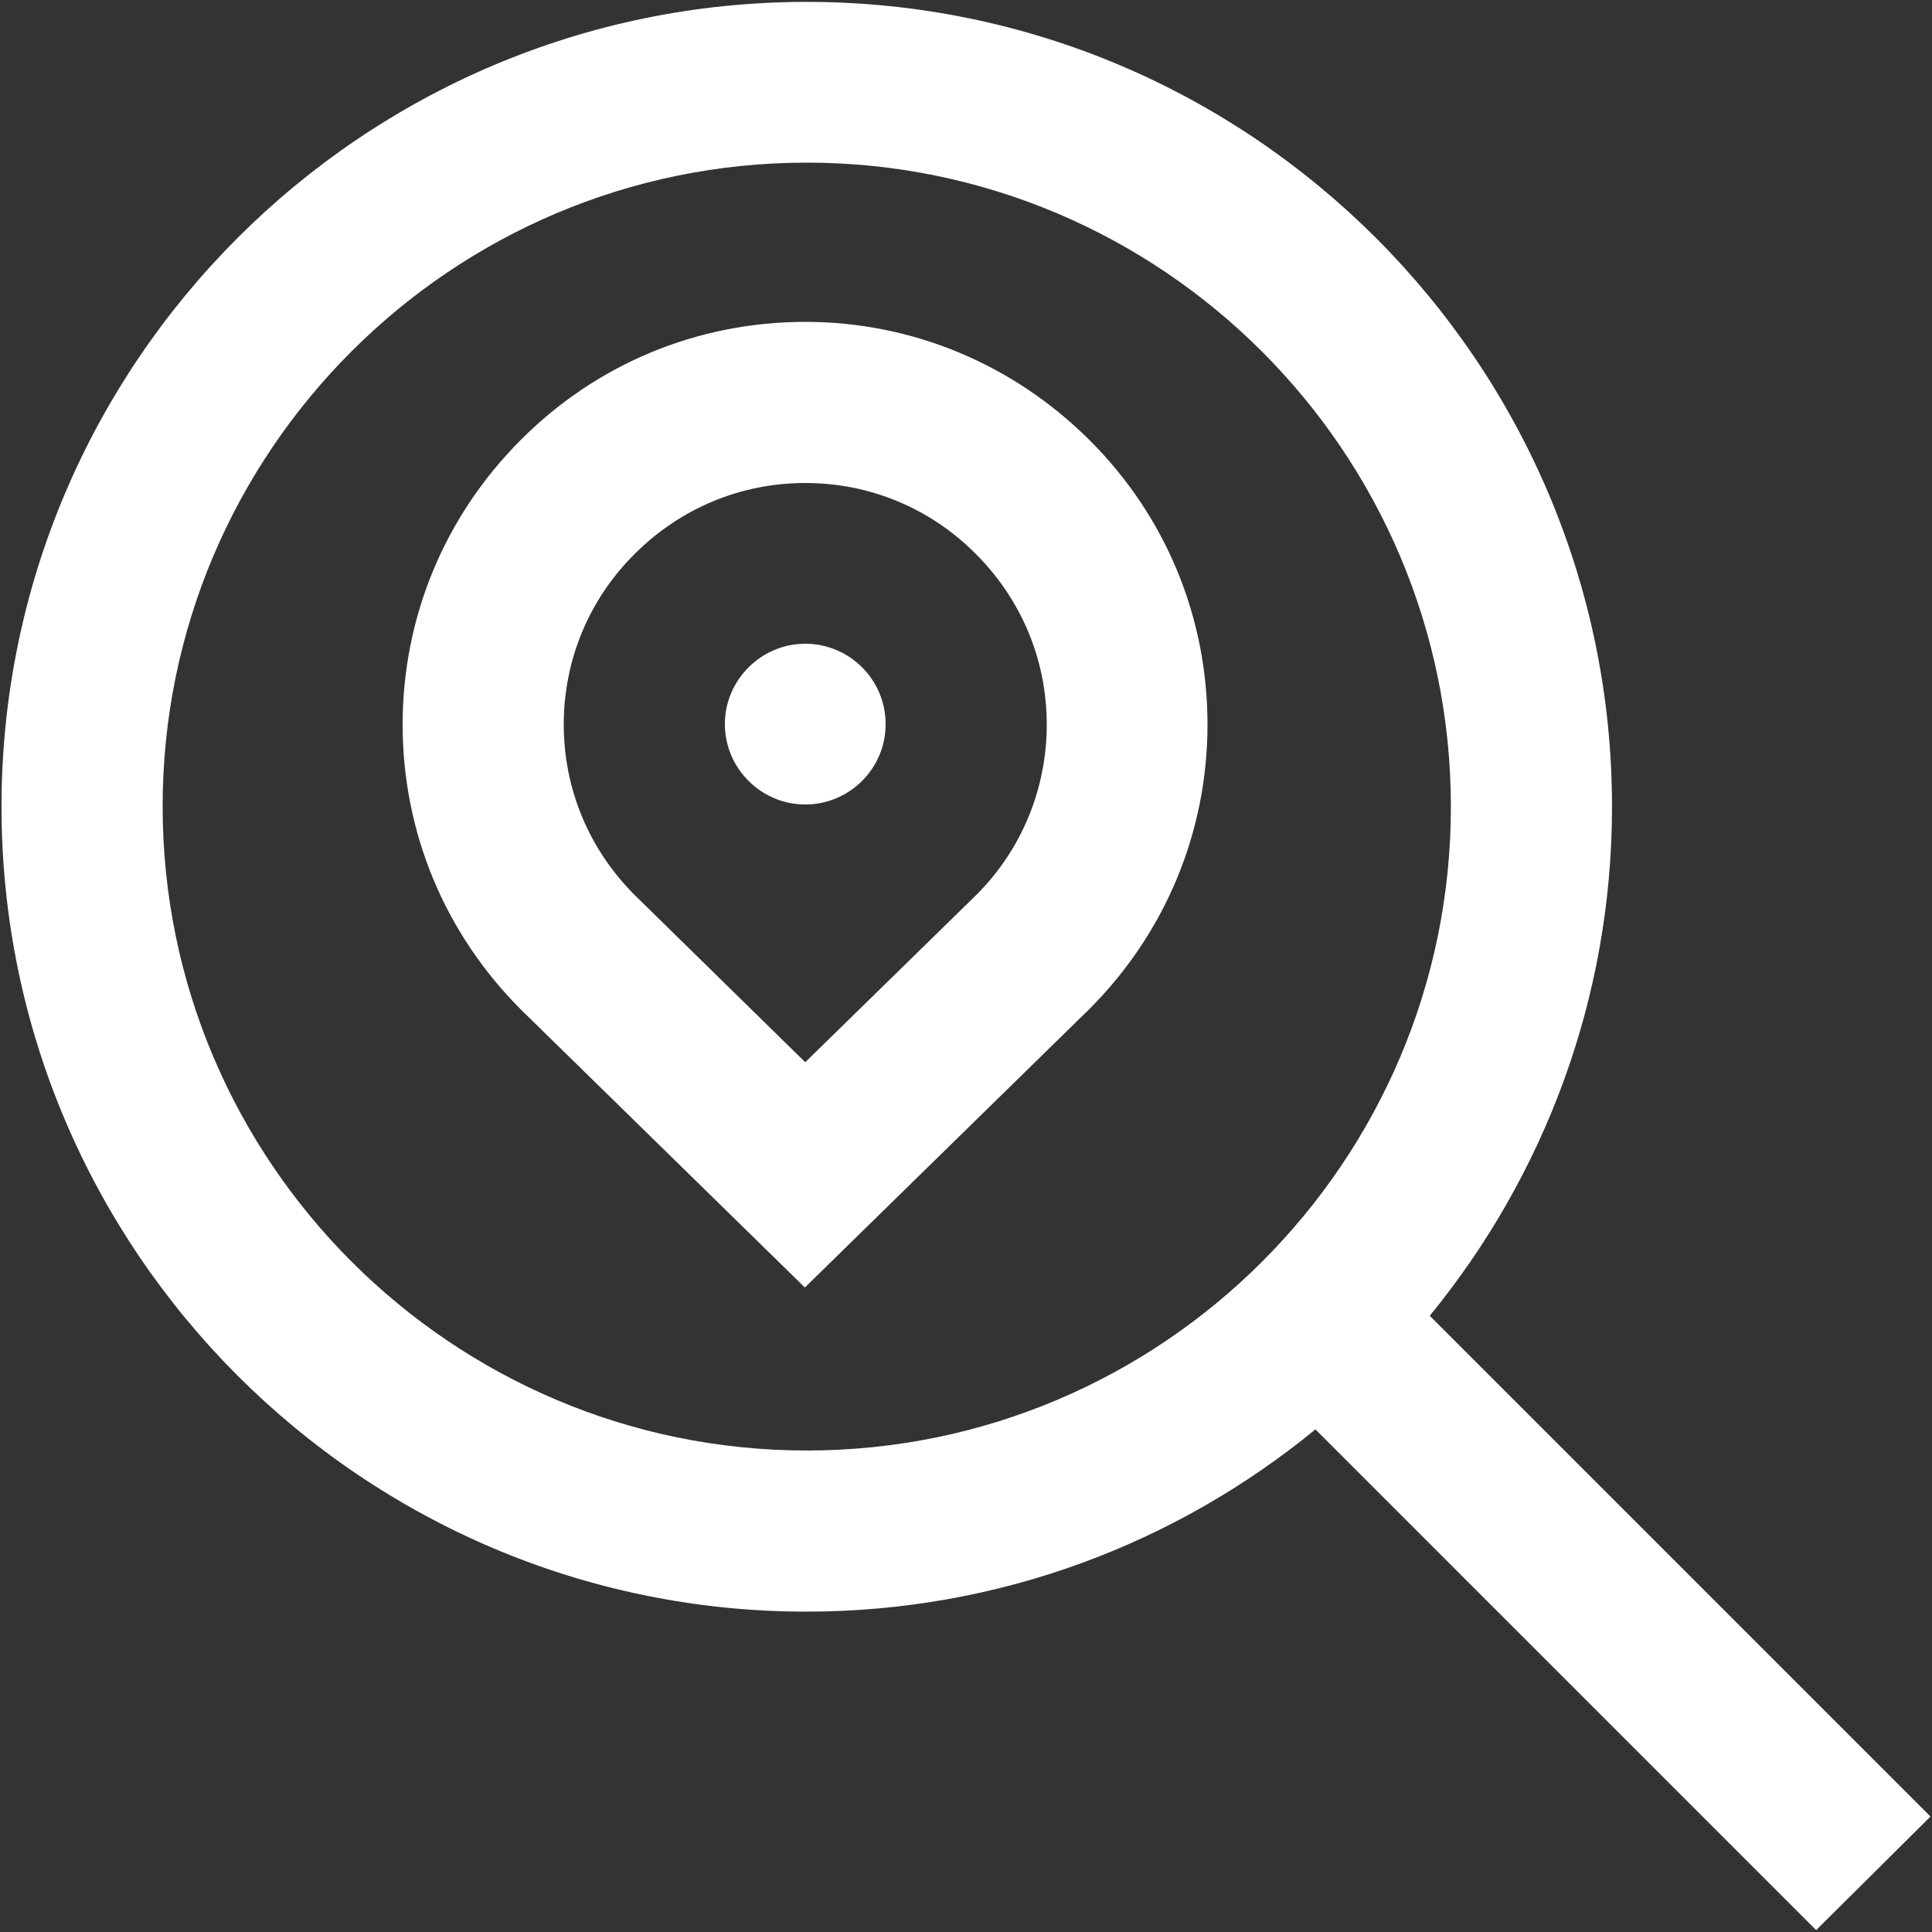 <?xml version="1.0" encoding="UTF-8"?>
<svg xmlns="http://www.w3.org/2000/svg" xmlns:xlink="http://www.w3.org/1999/xlink" version="1.1" id="Layer_1" x="0px" y="0px" viewBox="0 0 512 512" style="enable-background:new 0 0 512 512;" xml:space="preserve">
<rect x="0" y="0" width="512" height="512" fill="#333333" stroke="none"/>
<style type="text/css">
	.st0{fill:#FFFFFF;}
</style>
<path class="st0" d="M511.6,481.4L378.9,348.7c30.1-36.8,48.3-83.8,48.3-134.9c0-117.6-95.7-213.3-213.4-213.3S0.4,96.2,0.4,213.8  s95.7,213.3,213.3,213.3c51.1,0,98.1-18.1,134.9-48.3l132.7,132.7L511.6,481.4L511.6,481.4z M213.8,384.4  c-94.1,0-170.7-76.6-170.7-170.7S119.7,43.1,213.8,43.1s170.7,76.6,170.7,170.7S307.9,384.4,213.8,384.4L213.8,384.4z M213.4,85.3  c-28.5,0-55.3,11.1-75.4,31.3c-20.1,20.1-31.3,46.9-31.3,75.4s11.1,55.3,31.4,75.6l75.2,73.6l75.4-73.8  c20.1-20.1,31.3-46.9,31.3-75.4s-11.1-55.3-31.3-75.4S241.8,85.3,213.4,85.3z M258.8,237.1l-45.4,44.4l-45.2-44.3  c-12.1-12.1-18.8-28.1-18.8-45.2s6.7-33.2,18.8-45.2c12.1-12.1,28.1-18.8,45.2-18.8s33.2,6.7,45.2,18.8  c12.1,12.1,18.8,28.1,18.8,45.2S270.7,225.2,258.8,237.1L258.8,237.1z M234.7,191.9c0,11.8-9.6,21.3-21.3,21.3s-21.3-9.6-21.3-21.3  s9.6-21.3,21.3-21.3S234.7,180.1,234.7,191.9z"></path>
</svg>
